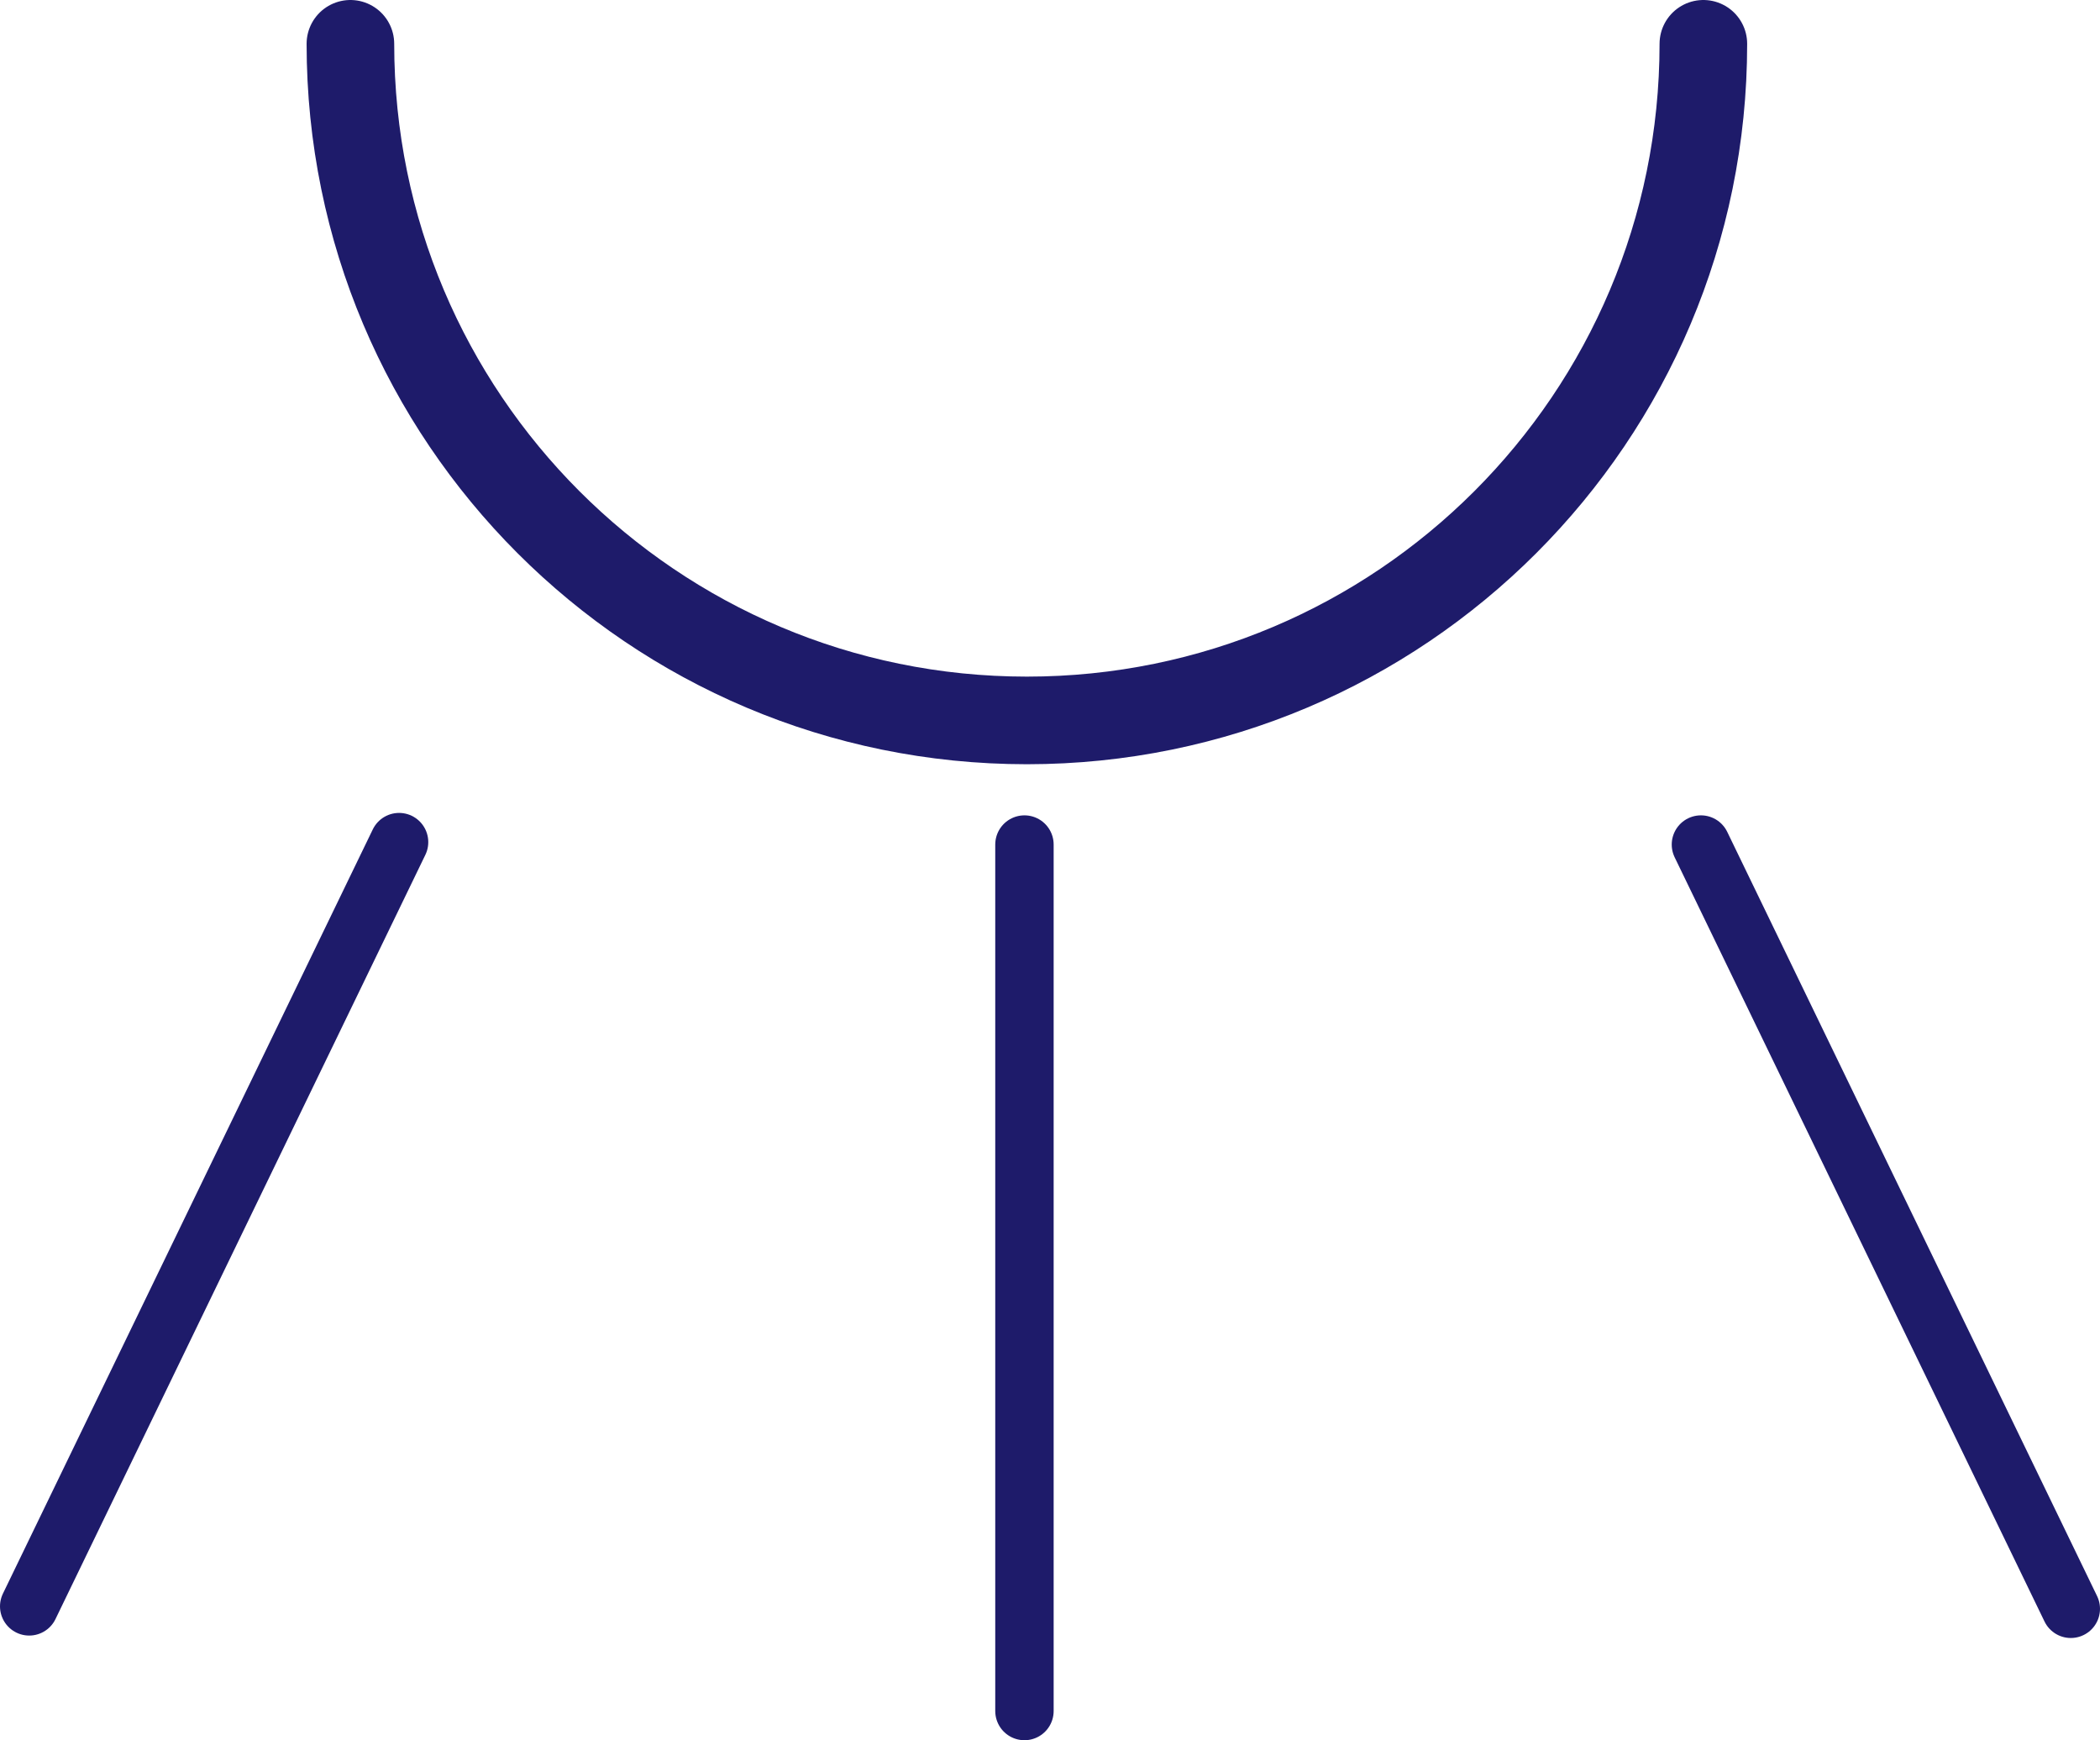 <?xml version="1.0" encoding="UTF-8"?>
<svg id="Layer_2" data-name="Layer 2" xmlns="http://www.w3.org/2000/svg" viewBox="0 0 431.5 357.5">
  <defs>
    <style>
      .cls-1 {
        stroke-width: 12px;
      }

      .cls-1, .cls-2 {
        fill: none;
        stroke: #1e1b6a;
        stroke-linecap: round;
        stroke-miterlimit: 10;
      }

      .cls-2 {
        stroke-width: 18px;
      }
    </style>
  </defs>
  <g id="Laser">
    <g>
      <path class="cls-2" d="m350,9c0,76.77-62.23,139-139,139S72,85.77,72,9"/>
      <line class="cls-1" x1="210.5" y1="173.5" x2="210.5" y2="351.5"/>
      <line class="cls-1" x1="349.5" y1="173.5" x2="425.5" y2="330.5"/>
      <line class="cls-1" x1="82" y1="173" x2="6" y2="330"/>
    </g>
  </g>
</svg>